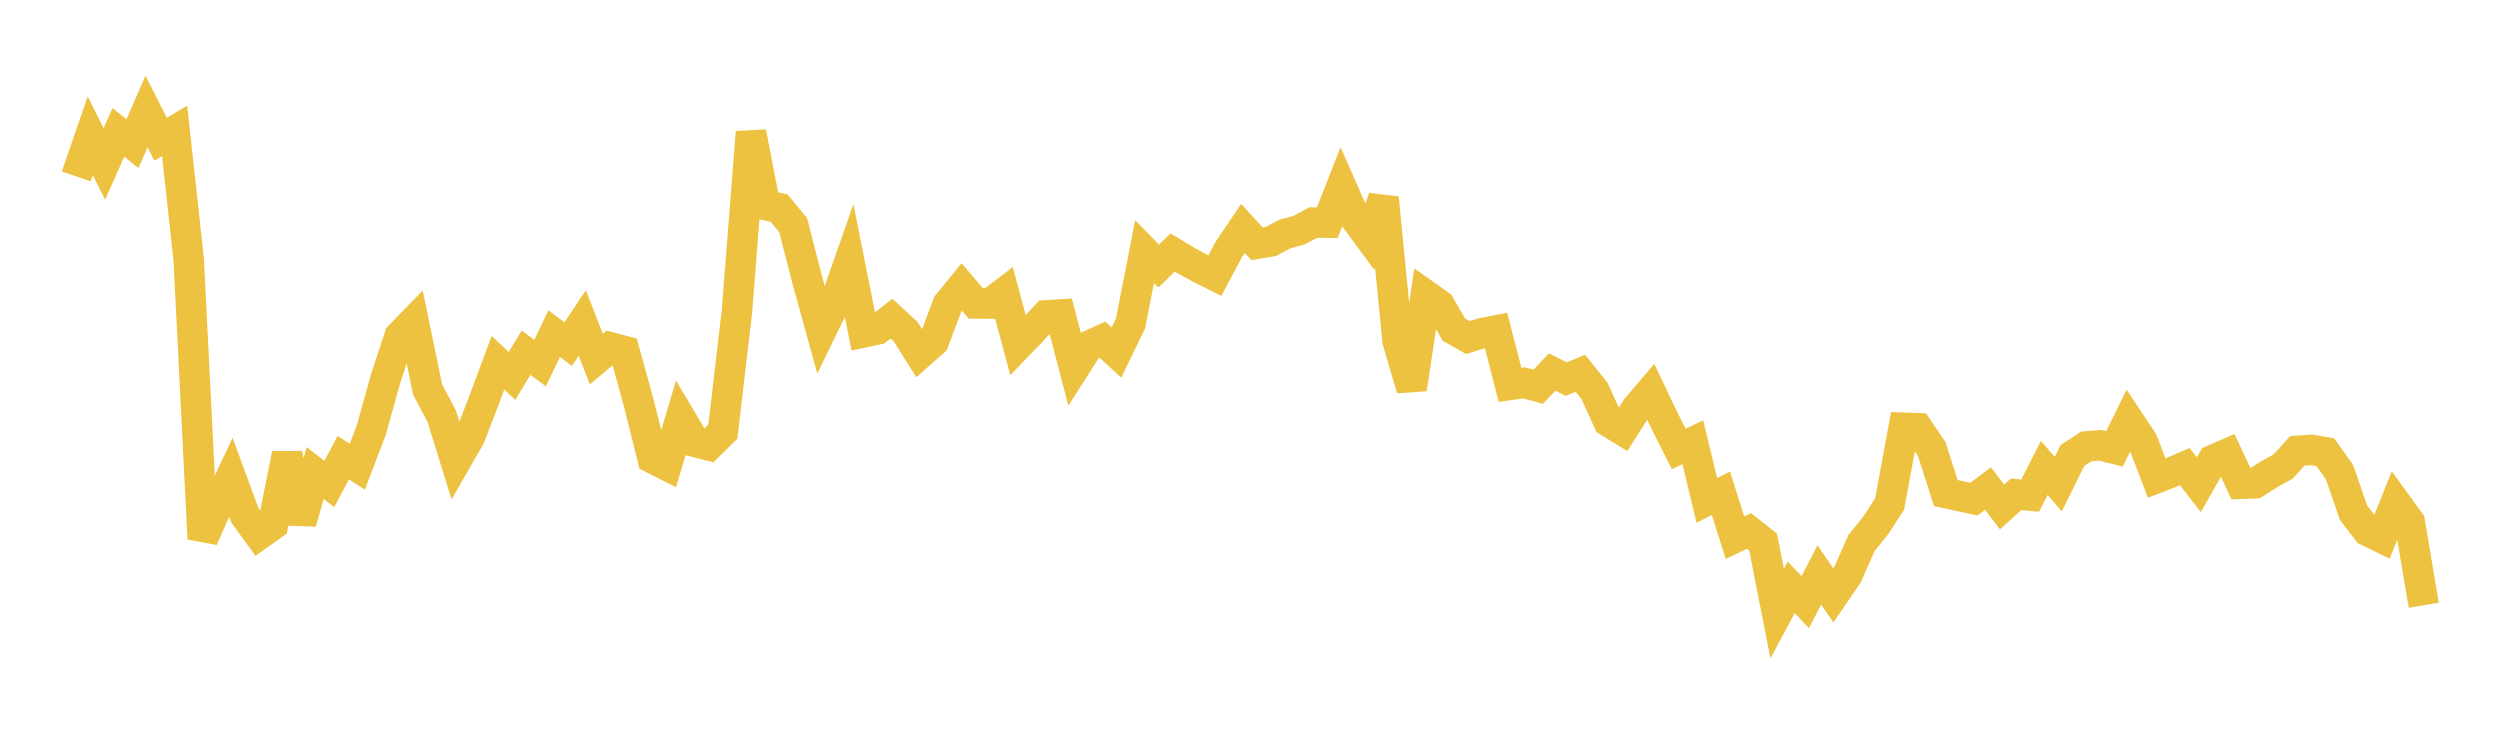 <svg width="164" height="48" xmlns="http://www.w3.org/2000/svg" xmlns:xlink="http://www.w3.org/1999/xlink"><path fill="none" stroke="rgb(237,194,64)" stroke-width="2" d="M5,11.574L5.922,8.902L6.844,10.756L7.766,8.685L8.689,9.428L9.611,7.313L10.533,9.134L11.455,8.581L12.377,17.016L13.299,35.346L14.222,33.269L15.144,31.307L16.066,33.811L16.988,35.075L17.91,34.42L18.832,29.783L19.754,34.28L20.677,31.032L21.599,31.75L22.521,30.023L23.443,30.613L24.365,28.188L25.287,24.869L26.21,22.056L27.132,21.105L28.054,25.563L28.976,27.301L29.898,30.273L30.82,28.67L31.743,26.274L32.665,23.796L33.587,24.66L34.509,23.137L35.431,23.82L36.353,21.887L37.275,22.575L38.198,21.191L39.12,23.557L40.042,22.785L40.964,23.029L41.886,26.372L42.808,30.064L43.731,30.53L44.653,27.434L45.575,28.985L46.497,29.22L47.419,28.314L48.341,20.451L49.263,8.671L50.186,13.446L51.108,13.653L52.03,14.764L52.952,18.354L53.874,21.694L54.796,19.803L55.719,17.169L56.641,21.805L57.563,21.611L58.485,20.907L59.407,21.752L60.329,23.22L61.251,22.41L62.174,19.959L63.096,18.827L64.018,19.909L64.94,19.913L65.862,19.213L66.784,22.643L67.707,21.684L68.629,20.69L69.551,20.631L70.473,24.145L71.395,22.704L72.317,22.278L73.24,23.127L74.162,21.226L75.084,16.508L76.006,17.453L76.928,16.563L77.85,17.119L78.772,17.623L79.695,18.081L80.617,16.35L81.539,14.985L82.461,15.993L83.383,15.834L84.305,15.346L85.228,15.097L86.15,14.599L87.072,14.609L87.994,12.254L88.916,14.343L89.838,15.592L90.76,12.986L91.683,22.373L92.605,25.519L93.527,19.359L94.449,20.013L95.371,21.619L96.293,22.141L97.216,21.855L98.138,21.676L99.06,25.249L99.982,25.116L100.904,25.368L101.826,24.408L102.749,24.872L103.671,24.482L104.593,25.634L105.515,27.657L106.437,28.225L107.359,26.772L108.281,25.693L109.204,27.624L110.126,29.453L111.048,29.009L111.97,32.83L112.892,32.358L113.814,35.271L114.737,34.832L115.659,35.555L116.581,40.252L117.503,38.532L118.425,39.502L119.347,37.717L120.269,39.063L121.192,37.715L122.114,35.624L123.036,34.482L123.958,33.066L124.88,28.061L125.802,28.093L126.725,29.464L127.647,32.346L128.569,32.544L129.491,32.742L130.413,32.051L131.335,33.259L132.257,32.429L133.18,32.513L134.102,30.7L135.024,31.758L135.946,29.888L136.868,29.284L137.79,29.213L138.713,29.441L139.635,27.565L140.557,28.953L141.479,31.36L142.401,31.004L143.323,30.612L144.246,31.802L145.168,30.177L146.09,29.774L147.012,31.735L147.934,31.7L148.856,31.112L149.778,30.602L150.701,29.58L151.623,29.51L152.545,29.67L153.467,30.963L154.389,33.631L155.311,34.828L156.234,35.281L157.156,32.971L158.078,34.242L159,39.703"></path></svg>
